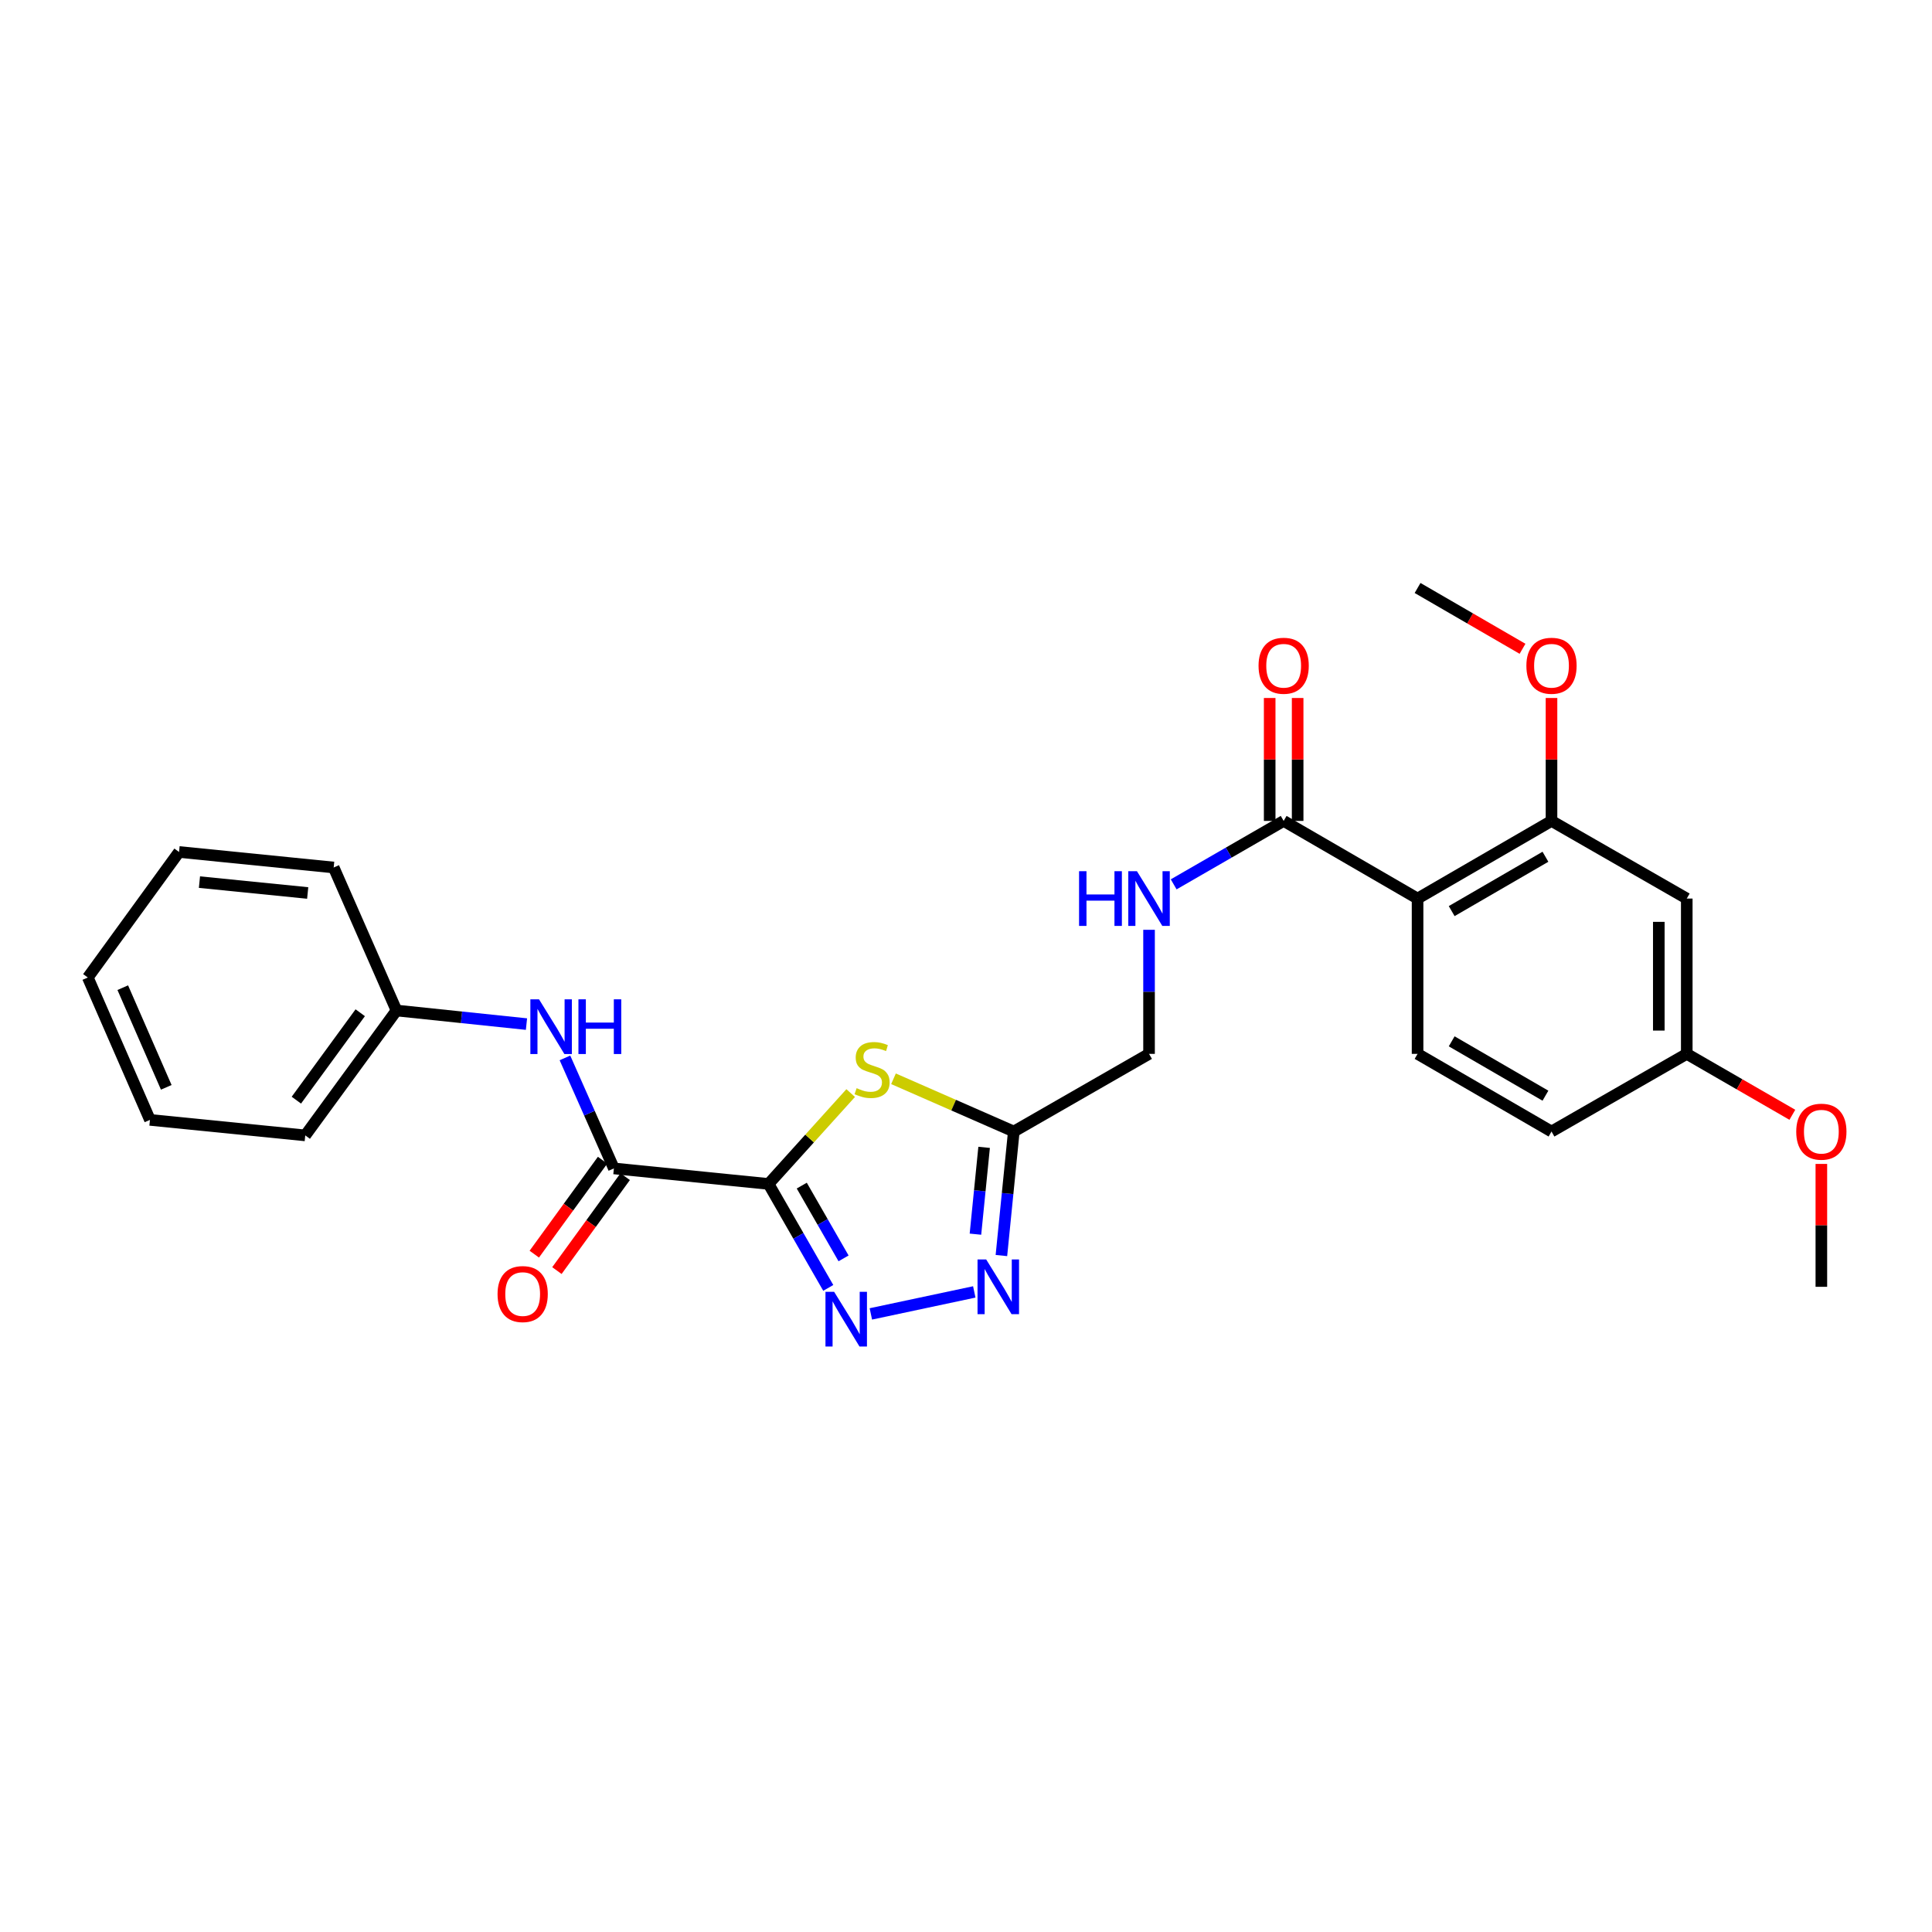 <?xml version='1.0' encoding='iso-8859-1'?>
<svg version='1.1' baseProfile='full'
              xmlns='http://www.w3.org/2000/svg'
                      xmlns:rdkit='http://www.rdkit.org/xml'
                      xmlns:xlink='http://www.w3.org/1999/xlink'
                  xml:space='preserve'
width='1000px' height='1000px' viewBox='0 0 1000 1000'>
<!-- END OF HEADER -->
<rect style='opacity:1.0;fill:#FFFFFF;stroke:none' width='1000' height='1000' x='0' y='0'> </rect>
<path class='bond-0' d='M 397.807,612.806 L 413.258,639.709' style='fill:none;fill-rule:evenodd;stroke:#000000;stroke-width:6px;stroke-linecap:butt;stroke-linejoin:miter;stroke-opacity:1' />
<path class='bond-0' d='M 413.258,639.709 L 428.71,666.613' style='fill:none;fill-rule:evenodd;stroke:#0000FF;stroke-width:6px;stroke-linecap:butt;stroke-linejoin:miter;stroke-opacity:1' />
<path class='bond-0' d='M 414.992,613.669 L 425.808,632.501' style='fill:none;fill-rule:evenodd;stroke:#000000;stroke-width:6px;stroke-linecap:butt;stroke-linejoin:miter;stroke-opacity:1' />
<path class='bond-0' d='M 425.808,632.501 L 436.625,651.334' style='fill:none;fill-rule:evenodd;stroke:#0000FF;stroke-width:6px;stroke-linecap:butt;stroke-linejoin:miter;stroke-opacity:1' />
<path class='bond-1' d='M 397.807,612.806 L 419.059,589.289' style='fill:none;fill-rule:evenodd;stroke:#000000;stroke-width:6px;stroke-linecap:butt;stroke-linejoin:miter;stroke-opacity:1' />
<path class='bond-1' d='M 419.059,589.289 L 440.311,565.773' style='fill:none;fill-rule:evenodd;stroke:#CCCC00;stroke-width:6px;stroke-linecap:butt;stroke-linejoin:miter;stroke-opacity:1' />
<path class='bond-4' d='M 397.807,612.806 L 317.747,604.773' style='fill:none;fill-rule:evenodd;stroke:#000000;stroke-width:6px;stroke-linecap:butt;stroke-linejoin:miter;stroke-opacity:1' />
<path class='bond-2' d='M 450.753,680.078 L 504.284,668.693' style='fill:none;fill-rule:evenodd;stroke:#0000FF;stroke-width:6px;stroke-linecap:butt;stroke-linejoin:miter;stroke-opacity:1' />
<path class='bond-5' d='M 462.471,558.374 L 493.607,572.025' style='fill:none;fill-rule:evenodd;stroke:#CCCC00;stroke-width:6px;stroke-linecap:butt;stroke-linejoin:miter;stroke-opacity:1' />
<path class='bond-5' d='M 493.607,572.025 L 524.742,585.677' style='fill:none;fill-rule:evenodd;stroke:#000000;stroke-width:6px;stroke-linecap:butt;stroke-linejoin:miter;stroke-opacity:1' />
<path class='bond-27' d='M 518.327,649.871 L 521.535,617.774' style='fill:none;fill-rule:evenodd;stroke:#0000FF;stroke-width:6px;stroke-linecap:butt;stroke-linejoin:miter;stroke-opacity:1' />
<path class='bond-27' d='M 521.535,617.774 L 524.742,585.677' style='fill:none;fill-rule:evenodd;stroke:#000000;stroke-width:6px;stroke-linecap:butt;stroke-linejoin:miter;stroke-opacity:1' />
<path class='bond-27' d='M 504.888,638.802 L 507.133,616.335' style='fill:none;fill-rule:evenodd;stroke:#0000FF;stroke-width:6px;stroke-linecap:butt;stroke-linejoin:miter;stroke-opacity:1' />
<path class='bond-27' d='M 507.133,616.335 L 509.379,593.867' style='fill:none;fill-rule:evenodd;stroke:#000000;stroke-width:6px;stroke-linecap:butt;stroke-linejoin:miter;stroke-opacity:1' />
<path class='bond-3' d='M 733.732,465.093 L 664.422,424.907' style='fill:none;fill-rule:evenodd;stroke:#000000;stroke-width:6px;stroke-linecap:butt;stroke-linejoin:miter;stroke-opacity:1' />
<path class='bond-7' d='M 733.732,465.093 L 803.057,424.907' style='fill:none;fill-rule:evenodd;stroke:#000000;stroke-width:6px;stroke-linecap:butt;stroke-linejoin:miter;stroke-opacity:1' />
<path class='bond-7' d='M 751.389,471.587 L 799.917,443.456' style='fill:none;fill-rule:evenodd;stroke:#000000;stroke-width:6px;stroke-linecap:butt;stroke-linejoin:miter;stroke-opacity:1' />
<path class='bond-9' d='M 733.732,465.093 L 733.732,545.482' style='fill:none;fill-rule:evenodd;stroke:#000000;stroke-width:6px;stroke-linecap:butt;stroke-linejoin:miter;stroke-opacity:1' />
<path class='bond-8' d='M 317.747,604.773 L 305.081,576.171' style='fill:none;fill-rule:evenodd;stroke:#000000;stroke-width:6px;stroke-linecap:butt;stroke-linejoin:miter;stroke-opacity:1' />
<path class='bond-8' d='M 305.081,576.171 L 292.414,547.569' style='fill:none;fill-rule:evenodd;stroke:#0000FF;stroke-width:6px;stroke-linecap:butt;stroke-linejoin:miter;stroke-opacity:1' />
<path class='bond-12' d='M 311.894,600.518 L 294.221,624.83' style='fill:none;fill-rule:evenodd;stroke:#000000;stroke-width:6px;stroke-linecap:butt;stroke-linejoin:miter;stroke-opacity:1' />
<path class='bond-12' d='M 294.221,624.83 L 276.548,649.142' style='fill:none;fill-rule:evenodd;stroke:#FF0000;stroke-width:6px;stroke-linecap:butt;stroke-linejoin:miter;stroke-opacity:1' />
<path class='bond-12' d='M 323.6,609.028 L 305.928,633.34' style='fill:none;fill-rule:evenodd;stroke:#000000;stroke-width:6px;stroke-linecap:butt;stroke-linejoin:miter;stroke-opacity:1' />
<path class='bond-12' d='M 305.928,633.34 L 288.255,657.652' style='fill:none;fill-rule:evenodd;stroke:#FF0000;stroke-width:6px;stroke-linecap:butt;stroke-linejoin:miter;stroke-opacity:1' />
<path class='bond-14' d='M 524.742,585.677 L 594.743,545.482' style='fill:none;fill-rule:evenodd;stroke:#000000;stroke-width:6px;stroke-linecap:butt;stroke-linejoin:miter;stroke-opacity:1' />
<path class='bond-6' d='M 664.422,424.907 L 635.958,441.323' style='fill:none;fill-rule:evenodd;stroke:#000000;stroke-width:6px;stroke-linecap:butt;stroke-linejoin:miter;stroke-opacity:1' />
<path class='bond-6' d='M 635.958,441.323 L 607.494,457.739' style='fill:none;fill-rule:evenodd;stroke:#0000FF;stroke-width:6px;stroke-linecap:butt;stroke-linejoin:miter;stroke-opacity:1' />
<path class='bond-13' d='M 671.659,424.907 L 671.659,393.093' style='fill:none;fill-rule:evenodd;stroke:#000000;stroke-width:6px;stroke-linecap:butt;stroke-linejoin:miter;stroke-opacity:1' />
<path class='bond-13' d='M 671.659,393.093 L 671.659,361.279' style='fill:none;fill-rule:evenodd;stroke:#FF0000;stroke-width:6px;stroke-linecap:butt;stroke-linejoin:miter;stroke-opacity:1' />
<path class='bond-13' d='M 657.186,424.907 L 657.186,393.093' style='fill:none;fill-rule:evenodd;stroke:#000000;stroke-width:6px;stroke-linecap:butt;stroke-linejoin:miter;stroke-opacity:1' />
<path class='bond-13' d='M 657.186,393.093 L 657.186,361.279' style='fill:none;fill-rule:evenodd;stroke:#FF0000;stroke-width:6px;stroke-linecap:butt;stroke-linejoin:miter;stroke-opacity:1' />
<path class='bond-11' d='M 803.057,424.907 L 873.066,465.093' style='fill:none;fill-rule:evenodd;stroke:#000000;stroke-width:6px;stroke-linecap:butt;stroke-linejoin:miter;stroke-opacity:1' />
<path class='bond-18' d='M 803.057,424.907 L 803.057,393.093' style='fill:none;fill-rule:evenodd;stroke:#000000;stroke-width:6px;stroke-linecap:butt;stroke-linejoin:miter;stroke-opacity:1' />
<path class='bond-18' d='M 803.057,393.093 L 803.057,361.279' style='fill:none;fill-rule:evenodd;stroke:#FF0000;stroke-width:6px;stroke-linecap:butt;stroke-linejoin:miter;stroke-opacity:1' />
<path class='bond-16' d='M 272.504,530.07 L 238.866,526.551' style='fill:none;fill-rule:evenodd;stroke:#0000FF;stroke-width:6px;stroke-linecap:butt;stroke-linejoin:miter;stroke-opacity:1' />
<path class='bond-16' d='M 238.866,526.551 L 205.228,523.033' style='fill:none;fill-rule:evenodd;stroke:#000000;stroke-width:6px;stroke-linecap:butt;stroke-linejoin:miter;stroke-opacity:1' />
<path class='bond-17' d='M 733.732,545.482 L 803.057,585.677' style='fill:none;fill-rule:evenodd;stroke:#000000;stroke-width:6px;stroke-linecap:butt;stroke-linejoin:miter;stroke-opacity:1' />
<path class='bond-17' d='M 751.39,538.991 L 799.918,567.127' style='fill:none;fill-rule:evenodd;stroke:#000000;stroke-width:6px;stroke-linecap:butt;stroke-linejoin:miter;stroke-opacity:1' />
<path class='bond-10' d='M 594.743,481.263 L 594.743,513.373' style='fill:none;fill-rule:evenodd;stroke:#0000FF;stroke-width:6px;stroke-linecap:butt;stroke-linejoin:miter;stroke-opacity:1' />
<path class='bond-10' d='M 594.743,513.373 L 594.743,545.482' style='fill:none;fill-rule:evenodd;stroke:#000000;stroke-width:6px;stroke-linecap:butt;stroke-linejoin:miter;stroke-opacity:1' />
<path class='bond-29' d='M 873.066,465.093 L 873.066,545.482' style='fill:none;fill-rule:evenodd;stroke:#000000;stroke-width:6px;stroke-linecap:butt;stroke-linejoin:miter;stroke-opacity:1' />
<path class='bond-29' d='M 858.593,477.152 L 858.593,533.424' style='fill:none;fill-rule:evenodd;stroke:#000000;stroke-width:6px;stroke-linecap:butt;stroke-linejoin:miter;stroke-opacity:1' />
<path class='bond-15' d='M 873.066,545.482 L 803.057,585.677' style='fill:none;fill-rule:evenodd;stroke:#000000;stroke-width:6px;stroke-linecap:butt;stroke-linejoin:miter;stroke-opacity:1' />
<path class='bond-19' d='M 873.066,545.482 L 900.392,561.249' style='fill:none;fill-rule:evenodd;stroke:#000000;stroke-width:6px;stroke-linecap:butt;stroke-linejoin:miter;stroke-opacity:1' />
<path class='bond-19' d='M 900.392,561.249 L 927.719,577.016' style='fill:none;fill-rule:evenodd;stroke:#FF0000;stroke-width:6px;stroke-linecap:butt;stroke-linejoin:miter;stroke-opacity:1' />
<path class='bond-20' d='M 205.228,523.033 L 157.998,587.679' style='fill:none;fill-rule:evenodd;stroke:#000000;stroke-width:6px;stroke-linecap:butt;stroke-linejoin:miter;stroke-opacity:1' />
<path class='bond-20' d='M 186.457,524.192 L 153.396,569.444' style='fill:none;fill-rule:evenodd;stroke:#000000;stroke-width:6px;stroke-linecap:butt;stroke-linejoin:miter;stroke-opacity:1' />
<path class='bond-21' d='M 205.228,523.033 L 172.712,449.012' style='fill:none;fill-rule:evenodd;stroke:#000000;stroke-width:6px;stroke-linecap:butt;stroke-linejoin:miter;stroke-opacity:1' />
<path class='bond-22' d='M 788.054,335.816 L 760.893,320.077' style='fill:none;fill-rule:evenodd;stroke:#FF0000;stroke-width:6px;stroke-linecap:butt;stroke-linejoin:miter;stroke-opacity:1' />
<path class='bond-22' d='M 760.893,320.077 L 733.732,304.339' style='fill:none;fill-rule:evenodd;stroke:#000000;stroke-width:6px;stroke-linecap:butt;stroke-linejoin:miter;stroke-opacity:1' />
<path class='bond-23' d='M 942.729,602.446 L 942.729,634.248' style='fill:none;fill-rule:evenodd;stroke:#FF0000;stroke-width:6px;stroke-linecap:butt;stroke-linejoin:miter;stroke-opacity:1' />
<path class='bond-23' d='M 942.729,634.248 L 942.729,666.05' style='fill:none;fill-rule:evenodd;stroke:#000000;stroke-width:6px;stroke-linecap:butt;stroke-linejoin:miter;stroke-opacity:1' />
<path class='bond-25' d='M 157.998,587.679 L 77.617,579.647' style='fill:none;fill-rule:evenodd;stroke:#000000;stroke-width:6px;stroke-linecap:butt;stroke-linejoin:miter;stroke-opacity:1' />
<path class='bond-24' d='M 172.712,449.012 L 92.677,440.98' style='fill:none;fill-rule:evenodd;stroke:#000000;stroke-width:6px;stroke-linecap:butt;stroke-linejoin:miter;stroke-opacity:1' />
<path class='bond-24' d='M 159.261,462.208 L 103.237,456.585' style='fill:none;fill-rule:evenodd;stroke:#000000;stroke-width:6px;stroke-linecap:butt;stroke-linejoin:miter;stroke-opacity:1' />
<path class='bond-26' d='M 92.677,440.98 L 45.455,505.955' style='fill:none;fill-rule:evenodd;stroke:#000000;stroke-width:6px;stroke-linecap:butt;stroke-linejoin:miter;stroke-opacity:1' />
<path class='bond-28' d='M 77.617,579.647 L 45.455,505.955' style='fill:none;fill-rule:evenodd;stroke:#000000;stroke-width:6px;stroke-linecap:butt;stroke-linejoin:miter;stroke-opacity:1' />
<path class='bond-28' d='M 86.057,562.804 L 63.544,511.22' style='fill:none;fill-rule:evenodd;stroke:#000000;stroke-width:6px;stroke-linecap:butt;stroke-linejoin:miter;stroke-opacity:1' />
<path  class='atom-1' d='M 431.741 668.63
L 441.021 683.63
Q 441.941 685.11, 443.421 687.79
Q 444.901 690.47, 444.981 690.63
L 444.981 668.63
L 448.741 668.63
L 448.741 696.95
L 444.861 696.95
L 434.901 680.55
Q 433.741 678.63, 432.501 676.43
Q 431.301 674.23, 430.941 673.55
L 430.941 696.95
L 427.261 696.95
L 427.261 668.63
L 431.741 668.63
' fill='#0000FF'/>
<path  class='atom-2' d='M 443.389 563.235
Q 443.709 563.355, 445.029 563.915
Q 446.349 564.475, 447.789 564.835
Q 449.269 565.155, 450.709 565.155
Q 453.389 565.155, 454.949 563.875
Q 456.509 562.555, 456.509 560.275
Q 456.509 558.715, 455.709 557.755
Q 454.949 556.795, 453.749 556.275
Q 452.549 555.755, 450.549 555.155
Q 448.029 554.395, 446.509 553.675
Q 445.029 552.955, 443.949 551.435
Q 442.909 549.915, 442.909 547.355
Q 442.909 543.795, 445.309 541.595
Q 447.749 539.395, 452.549 539.395
Q 455.829 539.395, 459.549 540.955
L 458.629 544.035
Q 455.229 542.635, 452.669 542.635
Q 449.909 542.635, 448.389 543.795
Q 446.869 544.915, 446.909 546.875
Q 446.909 548.395, 447.669 549.315
Q 448.469 550.235, 449.589 550.755
Q 450.749 551.275, 452.669 551.875
Q 455.229 552.675, 456.749 553.475
Q 458.269 554.275, 459.349 555.915
Q 460.469 557.515, 460.469 560.275
Q 460.469 564.195, 457.829 566.315
Q 455.229 568.395, 450.869 568.395
Q 448.349 568.395, 446.429 567.835
Q 444.549 567.315, 442.309 566.395
L 443.389 563.235
' fill='#CCCC00'/>
<path  class='atom-3' d='M 510.45 651.89
L 519.73 666.89
Q 520.65 668.37, 522.13 671.05
Q 523.61 673.73, 523.69 673.89
L 523.69 651.89
L 527.45 651.89
L 527.45 680.21
L 523.57 680.21
L 513.61 663.81
Q 512.45 661.89, 511.21 659.69
Q 510.01 657.49, 509.65 656.81
L 509.65 680.21
L 505.97 680.21
L 505.97 651.89
L 510.45 651.89
' fill='#0000FF'/>
<path  class='atom-9' d='M 278.995 517.243
L 288.275 532.243
Q 289.195 533.723, 290.675 536.403
Q 292.155 539.083, 292.235 539.243
L 292.235 517.243
L 295.995 517.243
L 295.995 545.563
L 292.115 545.563
L 282.155 529.163
Q 280.995 527.243, 279.755 525.043
Q 278.555 522.843, 278.195 522.163
L 278.195 545.563
L 274.515 545.563
L 274.515 517.243
L 278.995 517.243
' fill='#0000FF'/>
<path  class='atom-9' d='M 299.395 517.243
L 303.235 517.243
L 303.235 529.283
L 317.715 529.283
L 317.715 517.243
L 321.555 517.243
L 321.555 545.563
L 317.715 545.563
L 317.715 532.483
L 303.235 532.483
L 303.235 545.563
L 299.395 545.563
L 299.395 517.243
' fill='#0000FF'/>
<path  class='atom-11' d='M 558.523 450.933
L 562.363 450.933
L 562.363 462.973
L 576.843 462.973
L 576.843 450.933
L 580.683 450.933
L 580.683 479.253
L 576.843 479.253
L 576.843 466.173
L 562.363 466.173
L 562.363 479.253
L 558.523 479.253
L 558.523 450.933
' fill='#0000FF'/>
<path  class='atom-11' d='M 588.483 450.933
L 597.763 465.933
Q 598.683 467.413, 600.163 470.093
Q 601.643 472.773, 601.723 472.933
L 601.723 450.933
L 605.483 450.933
L 605.483 479.253
L 601.603 479.253
L 591.643 462.853
Q 590.483 460.933, 589.243 458.733
Q 588.043 456.533, 587.683 455.853
L 587.683 479.253
L 584.003 479.253
L 584.003 450.933
L 588.483 450.933
' fill='#0000FF'/>
<path  class='atom-13' d='M 257.533 669.805
Q 257.533 663.005, 260.893 659.205
Q 264.253 655.405, 270.533 655.405
Q 276.813 655.405, 280.173 659.205
Q 283.533 663.005, 283.533 669.805
Q 283.533 676.685, 280.133 680.605
Q 276.733 684.485, 270.533 684.485
Q 264.293 684.485, 260.893 680.605
Q 257.533 676.725, 257.533 669.805
M 270.533 681.285
Q 274.853 681.285, 277.173 678.405
Q 279.533 675.485, 279.533 669.805
Q 279.533 664.245, 277.173 661.445
Q 274.853 658.605, 270.533 658.605
Q 266.213 658.605, 263.853 661.405
Q 261.533 664.205, 261.533 669.805
Q 261.533 675.525, 263.853 678.405
Q 266.213 681.285, 270.533 681.285
' fill='#FF0000'/>
<path  class='atom-14' d='M 651.422 344.589
Q 651.422 337.789, 654.782 333.989
Q 658.142 330.189, 664.422 330.189
Q 670.702 330.189, 674.062 333.989
Q 677.422 337.789, 677.422 344.589
Q 677.422 351.469, 674.022 355.389
Q 670.622 359.269, 664.422 359.269
Q 658.182 359.269, 654.782 355.389
Q 651.422 351.509, 651.422 344.589
M 664.422 356.069
Q 668.742 356.069, 671.062 353.189
Q 673.422 350.269, 673.422 344.589
Q 673.422 339.029, 671.062 336.229
Q 668.742 333.389, 664.422 333.389
Q 660.102 333.389, 657.742 336.189
Q 655.422 338.989, 655.422 344.589
Q 655.422 350.309, 657.742 353.189
Q 660.102 356.069, 664.422 356.069
' fill='#FF0000'/>
<path  class='atom-19' d='M 790.057 344.589
Q 790.057 337.789, 793.417 333.989
Q 796.777 330.189, 803.057 330.189
Q 809.337 330.189, 812.697 333.989
Q 816.057 337.789, 816.057 344.589
Q 816.057 351.469, 812.657 355.389
Q 809.257 359.269, 803.057 359.269
Q 796.817 359.269, 793.417 355.389
Q 790.057 351.509, 790.057 344.589
M 803.057 356.069
Q 807.377 356.069, 809.697 353.189
Q 812.057 350.269, 812.057 344.589
Q 812.057 339.029, 809.697 336.229
Q 807.377 333.389, 803.057 333.389
Q 798.737 333.389, 796.377 336.189
Q 794.057 338.989, 794.057 344.589
Q 794.057 350.309, 796.377 353.189
Q 798.737 356.069, 803.057 356.069
' fill='#FF0000'/>
<path  class='atom-20' d='M 929.729 585.757
Q 929.729 578.957, 933.089 575.157
Q 936.449 571.357, 942.729 571.357
Q 949.009 571.357, 952.369 575.157
Q 955.729 578.957, 955.729 585.757
Q 955.729 592.637, 952.329 596.557
Q 948.929 600.437, 942.729 600.437
Q 936.489 600.437, 933.089 596.557
Q 929.729 592.677, 929.729 585.757
M 942.729 597.237
Q 947.049 597.237, 949.369 594.357
Q 951.729 591.437, 951.729 585.757
Q 951.729 580.197, 949.369 577.397
Q 947.049 574.557, 942.729 574.557
Q 938.409 574.557, 936.049 577.357
Q 933.729 580.157, 933.729 585.757
Q 933.729 591.477, 936.049 594.357
Q 938.409 597.237, 942.729 597.237
' fill='#FF0000'/>
</svg>
